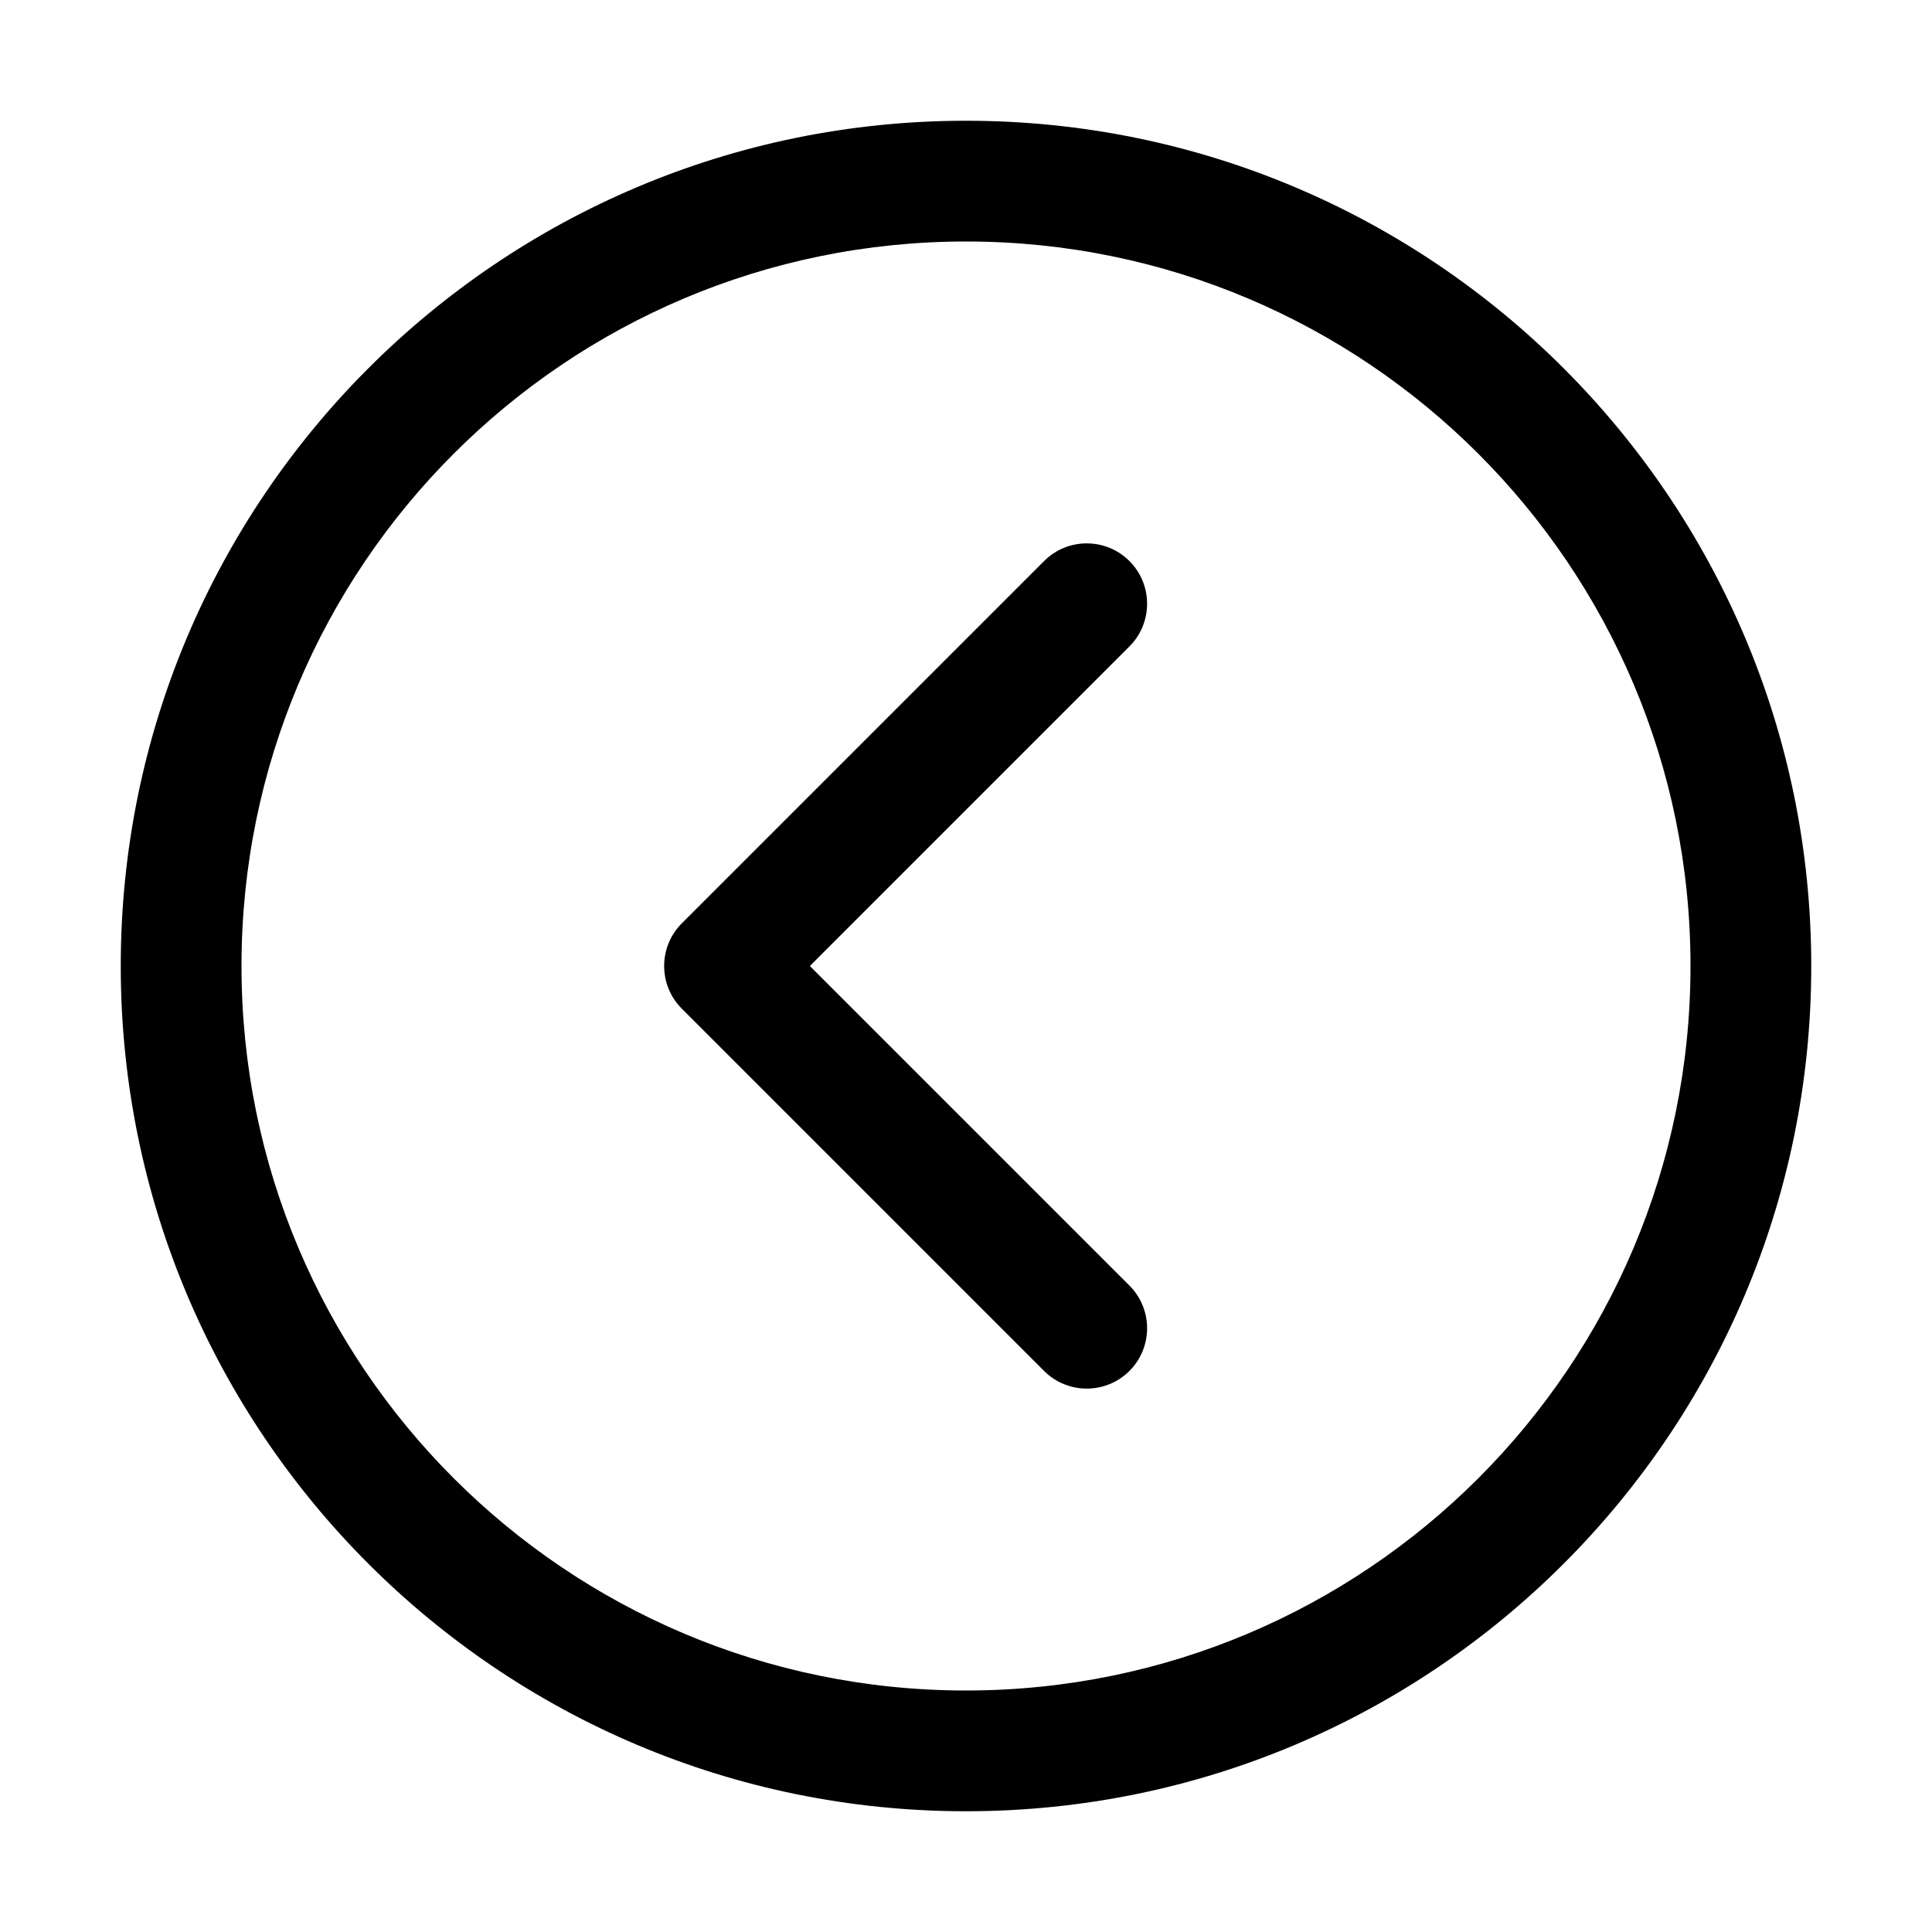 <!-- Generated by weiling.cn -->
<svg version="1.1" xmlns="http://www.w3.org/2000/svg" width="32" height="32" viewBox="0 0 32 32">
<path fill="currentColor" d="M30 16c0-7.732-6.268-14-14-14s-14 6.268-14 14c0 7.732 6.268 14 14 14s14-6.268 14-14zM16 4c6.627 0 12 5.373 12 12s-5.373 12-12 12c-6.627 0-12-5.373-12-12s5.373-12 12-12zM18.707 10.707c0.39-0.39 0.39-1.024 0-1.414s-1.024-0.391-1.414 0l-6 6c-0.39 0.39-0.39 1.024 0 1.414l6 6c0.39 0.39 1.024 0.39 1.414 0s0.39-1.024 0-1.414l-5.293-5.293 5.293-5.293z"></path>
</svg>
